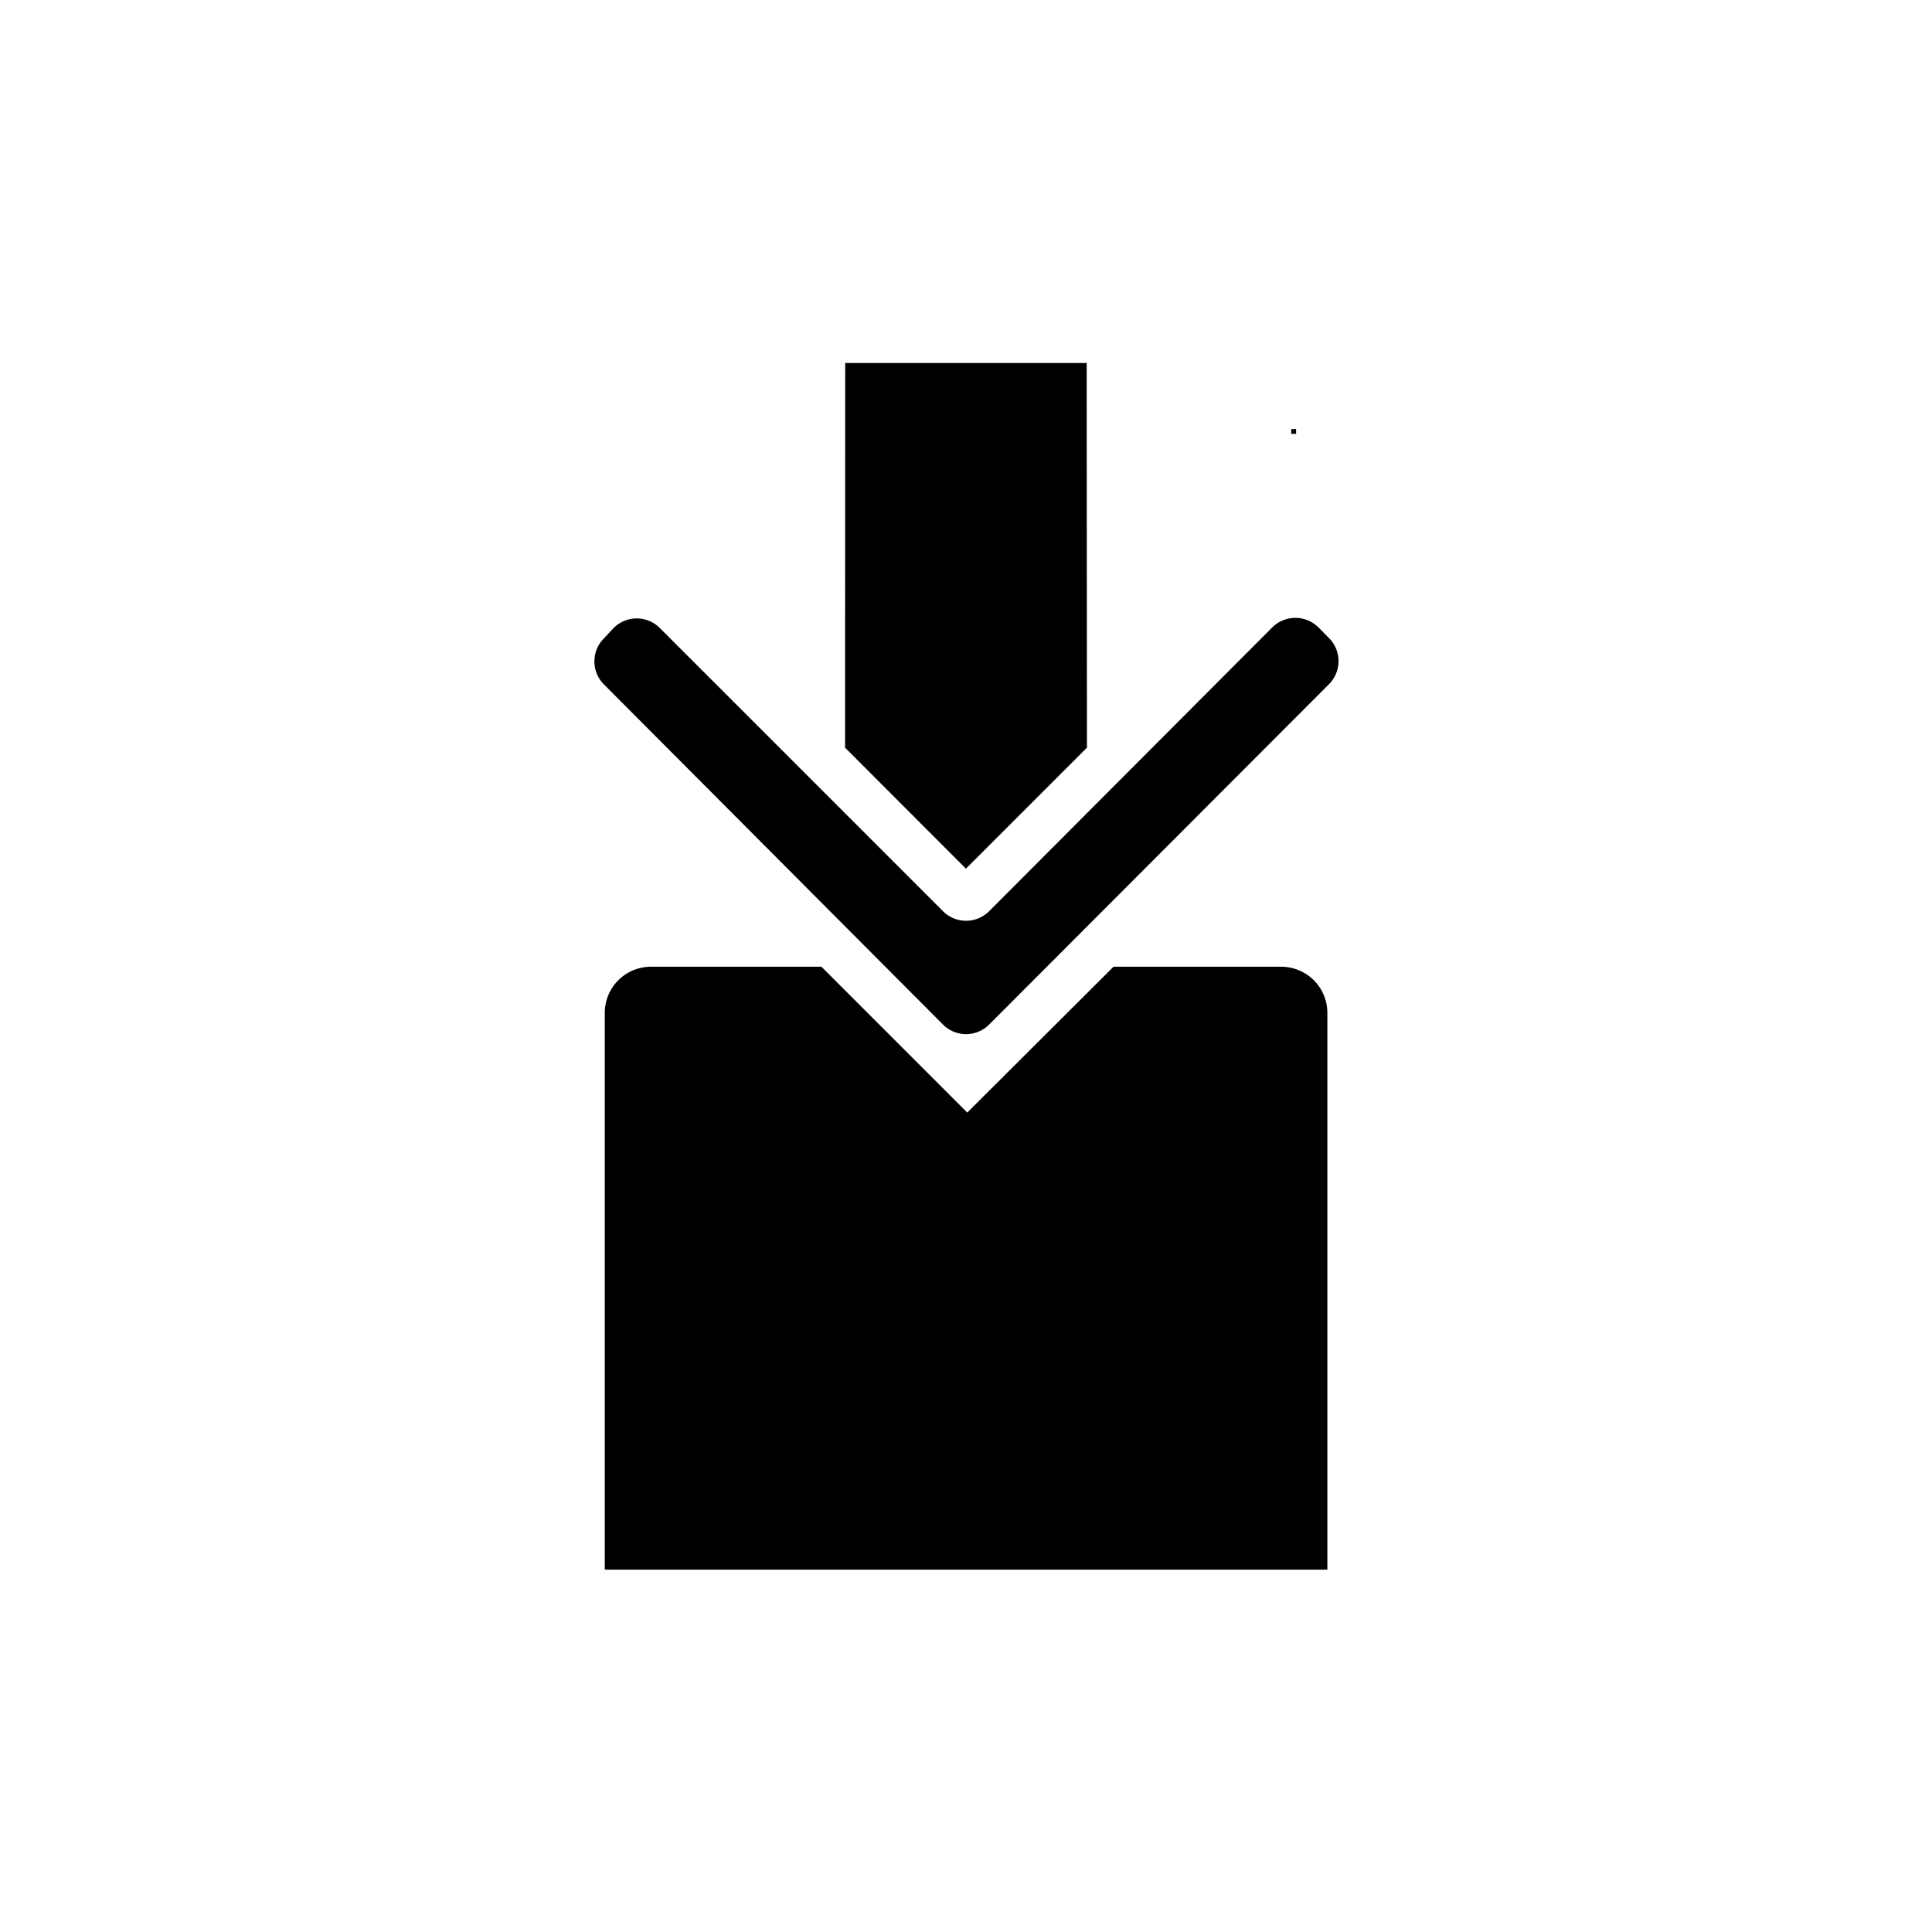 <svg id="Abkanten" xmlns="http://www.w3.org/2000/svg" viewBox="0 0 144.01 144.02"><rect x="96.25" y="31.98" width="0.36" height="0.36"/><path d="M70.29,67.92,49.18,46.81a2.43,2.43,0,0,0-3.44,0L45,47.6A2.43,2.43,0,0,0,45,51L70.29,76.37a2.43,2.43,0,0,0,3.44,0L99.06,51a2.43,2.43,0,0,0,0-3.44l-.78-.79a2.44,2.44,0,0,0-3.45,0L73.73,67.92A2.43,2.43,0,0,1,70.29,67.92Z"/><polygon points="81 27.06 63 27.06 62.99 55.76 63.02 55.76 72 64.75 80.99 55.76 81.02 55.76 81 27.06"/><path d="M95.49,72.06H83L72.1,82.93,61.23,72.06H48.53a3.44,3.44,0,0,0-3.45,3.45V117H98.94V75.51A3.44,3.44,0,0,0,95.49,72.06Z"/></svg>
